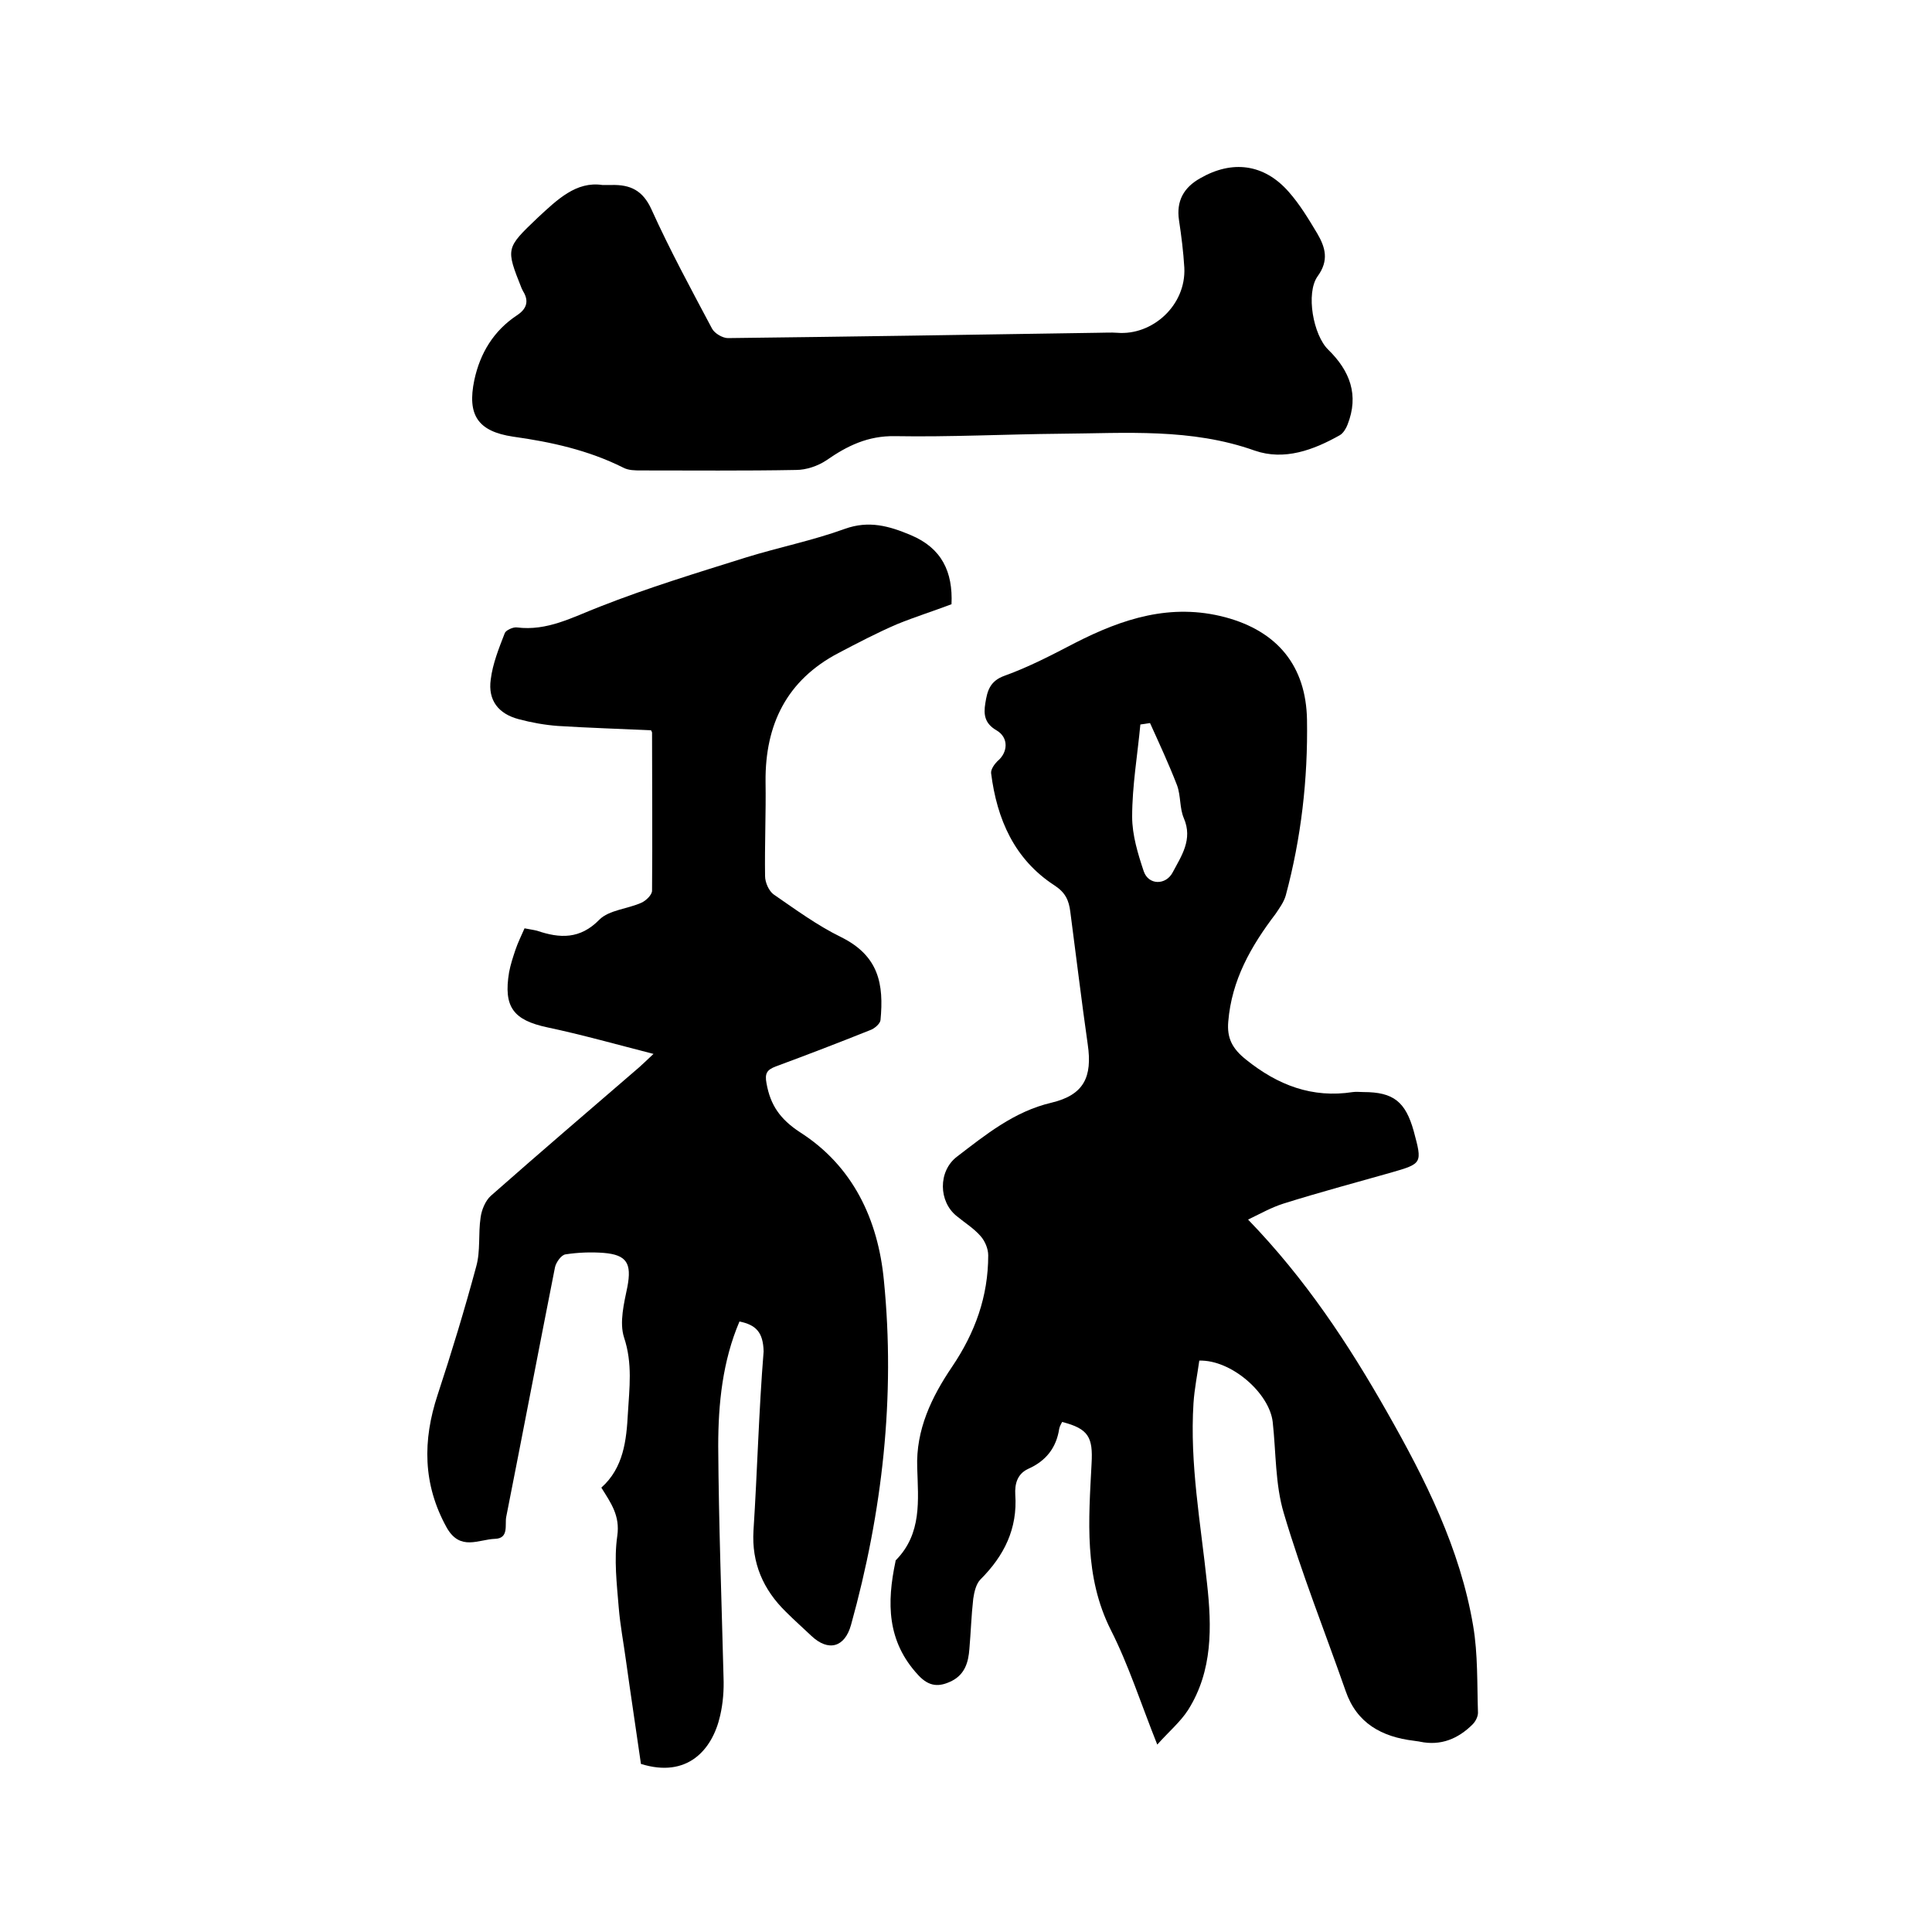 <svg enable-background="new 0 0 400 400" viewBox="0 0 400 400" xmlns="http://www.w3.org/2000/svg"><path d="m258.4 252.5c11.9 12.3 20.8 25.8 28.8 39.9 7.9 13.9 15.1 28.2 17.8 44.2 1 5.9.8 12 1 18 0 .8-.5 1.8-1.1 2.4-3 3-6.6 4.5-10.9 3.6-.4-.1-.8-.1-1.3-.2-6.6-.8-11.8-3.6-14.1-10.3-4.3-12.3-9.1-24.3-12.8-36.8-1.8-6-1.6-12.6-2.3-18.9-.7-6-8.6-12.9-15.2-12.7-.4 2.9-1 5.8-1.2 8.8-.8 12.6 1.5 24.9 2.8 37.3 1 9 1.2 18.1-3.9 26.2-1.6 2.5-4 4.5-6.4 7.2-3.4-8.5-5.9-16.4-9.6-23.7-5.6-11.1-4.6-22.8-4-34.5.3-5.4-.6-7.2-6.1-8.6-.2.4-.5.9-.6 1.4-.6 4-2.8 6.7-6.4 8.3-2.4 1.1-2.8 3.3-2.7 5.3.5 7.1-2.3 12.7-7.2 17.6-.9.9-1.3 2.6-1.5 4-.4 3.5-.5 7-.8 10.4-.2 2.7-.9 5.2-3.6 6.6-2.6 1.3-4.7 1.3-7-1.2-6.5-7-6.5-15-4.7-23.5 0-.1 0-.2.1-.3 5.4-5.5 4.6-12.4 4.4-19.1-.3-7.9 3-14.7 7.2-20.9 4.8-7.1 7.5-14.6 7.5-23.1 0-1.4-.7-3-1.6-4-1.4-1.6-3.2-2.7-4.9-4.1-3.8-3-3.9-9.3 0-12.3 6-4.6 11.9-9.4 19.6-11.2 6.7-1.6 8.5-5.3 7.5-12.1-1.3-9.1-2.4-18.3-3.6-27.4-.3-2.4-1-4-3.3-5.5-8.3-5.4-11.9-13.7-13.1-23.2-.1-.8.7-1.9 1.3-2.5 2.2-1.8 2.4-4.9-.2-6.4-2.4-1.4-2.7-3.2-2.3-5.6.4-2.5.9-4.6 4-5.7 5-1.8 9.8-4.3 14.6-6.8 9.8-5 19.8-8.3 31.1-5.3 10.8 2.9 16.7 10.1 16.9 21.2.2 12.3-1.2 24.5-4.4 36.4-.4 1.4-1.3 2.6-2.1 3.8-5.1 6.7-9.1 13.7-9.8 22.3-.3 3.4.8 5.6 3.7 7.9 6.6 5.3 13.7 8 22.1 6.7.7-.1 1.5 0 2.2 0 6.2 0 8.7 2 10.4 8.1 1.8 6.7 1.8 6.7-4.8 8.6-7.4 2.1-14.9 4.1-22.2 6.4-2.5.8-4.6 2-7.3 3.3zm-20.3-102.8c-.7.1-1.3.2-2 .3-.6 6.4-1.7 12.7-1.7 19.1 0 3.8 1.2 7.7 2.4 11.3 1 2.9 4.6 2.9 6 .2 1.8-3.4 4.2-6.8 2.3-11.2-.9-2.1-.6-4.6-1.4-6.8-1.7-4.4-3.7-8.7-5.6-12.9z"/><path d="m153.1 273.6c-3.5 8.2-4.4 17-4.4 25.8.1 16 .7 32 1.1 47.9.1 2.6-.1 5.3-.7 7.9-1.6 7.1-6.8 13-16.4 10-1-7-2.1-14.2-3.1-21.4-.5-3.7-1.2-7.3-1.5-11-.4-4.9-1-9.9-.3-14.8.6-4.2-1.3-6.8-3.3-10 4.6-4.1 5.2-9.8 5.5-15.4.3-5.2 1-10.3-.8-15.7-1-3.1 0-7.1.7-10.5.9-4.8-.1-6.6-4.9-7-2.6-.2-5.3-.1-7.9.3-.9.1-2 1.7-2.2 2.7-3.4 17.2-6.7 34.5-10.1 51.7-.3 1.6.6 4.4-2.3 4.5-3.4.1-7.2 2.6-10-2.3-5-9-5-18.1-1.9-27.5 2.9-8.8 5.6-17.7 8-26.6.9-3.2.4-6.8.9-10.1.2-1.6 1-3.5 2.1-4.5 10.2-9 20.5-17.8 30.7-26.6.8-.7 1.5-1.4 3-2.8-7.8-2-14.9-4-22-5.5-7-1.5-9.1-4.2-7.9-11.4.3-1.6.8-3.1 1.3-4.6s1.2-2.9 1.9-4.5c1 .2 1.8.3 2.6.5 4.7 1.6 8.9 1.8 12.9-2.3 2-2 5.8-2.2 8.7-3.5.9-.4 2.2-1.6 2.2-2.5.1-10.9 0-21.8 0-32.7 0-.2-.2-.4-.2-.5-6.4-.3-12.9-.5-19.3-.9-2.7-.2-5.5-.7-8.1-1.4-4.2-1.1-6.4-3.9-5.8-8.2.4-3.3 1.7-6.5 2.9-9.6.2-.6 1.7-1.3 2.5-1.2 6.3.8 11.5-2.1 17.2-4.3 9.9-3.9 20.1-7 30.3-10.2 6.8-2.1 13.8-3.5 20.4-5.9 5-1.8 9.2-.6 13.7 1.3 6.4 2.7 8.7 7.6 8.4 14.3-3.7 1.4-7.5 2.6-11.2 4.1-4.2 1.8-8.2 3.9-12.2 6-10.7 5.6-15.2 14.8-15.1 26.6.1 6.5-.2 13.1-.1 19.6 0 1.3.8 3.1 1.8 3.8 4.5 3.1 9 6.4 13.9 8.8 7.9 3.9 8.9 9.8 8.2 17.2-.1.8-1.3 1.8-2.2 2.1-6.5 2.6-13 5.1-19.5 7.5-1.8.7-2.3 1.4-1.9 3.5.8 4.5 2.8 7.4 6.9 10.1 11 7 16.2 18.1 17.4 30.7 2.4 24.1-.3 47.9-6.8 71.3-1.3 4.7-4.7 5.6-8.2 2.3-1.8-1.7-3.6-3.3-5.3-5-4.7-4.6-7.1-10.1-6.7-16.8.8-12.4 1.1-24.8 2.1-37.1-.1-4-1.6-5.5-5-6.2z"/><path d="m124.7 38.3h1.9c3.9-.1 6.5 1.1 8.3 5.1 3.8 8.4 8.2 16.5 12.5 24.6.5 1 2.2 2 3.3 2 25.5-.3 51-.7 76.5-1.1 1.4 0 2.8-.1 4.1 0 7.3.6 14.3-5.7 13.9-13.5-.2-3.3-.6-6.5-1.1-9.8-.6-4 1-6.8 4.4-8.7 6.6-3.8 13.2-3 18.3 2.8 2.3 2.6 4.1 5.6 5.9 8.6 1.7 2.9 2.5 5.6.1 8.9-2.5 3.5-.9 12.2 2.2 15.2 4.5 4.4 6.4 9.4 4 15.5-.3.8-.9 1.8-1.6 2.2-5.5 3.1-11.5 5.3-17.6 3.2-13.2-4.7-26.7-3.6-40.2-3.5-11.4.1-22.9.7-34.3.5-5.6-.1-9.9 2-14.2 5-1.8 1.2-4.2 2-6.3 2-10.7.2-21.4.1-32.1.1-1.2 0-2.6 0-3.7-.6-7.2-3.6-14.9-5.3-22.8-6.4-7.3-1.1-9.5-4.5-8-11.7 1.2-5.6 4-10.2 8.8-13.4 2-1.3 2.6-2.9 1.3-5-.1-.2-.2-.4-.3-.6-3.3-8.3-3.3-8.3 3.3-14.6 4.1-3.8 8-7.6 13.4-6.8z"/></svg>